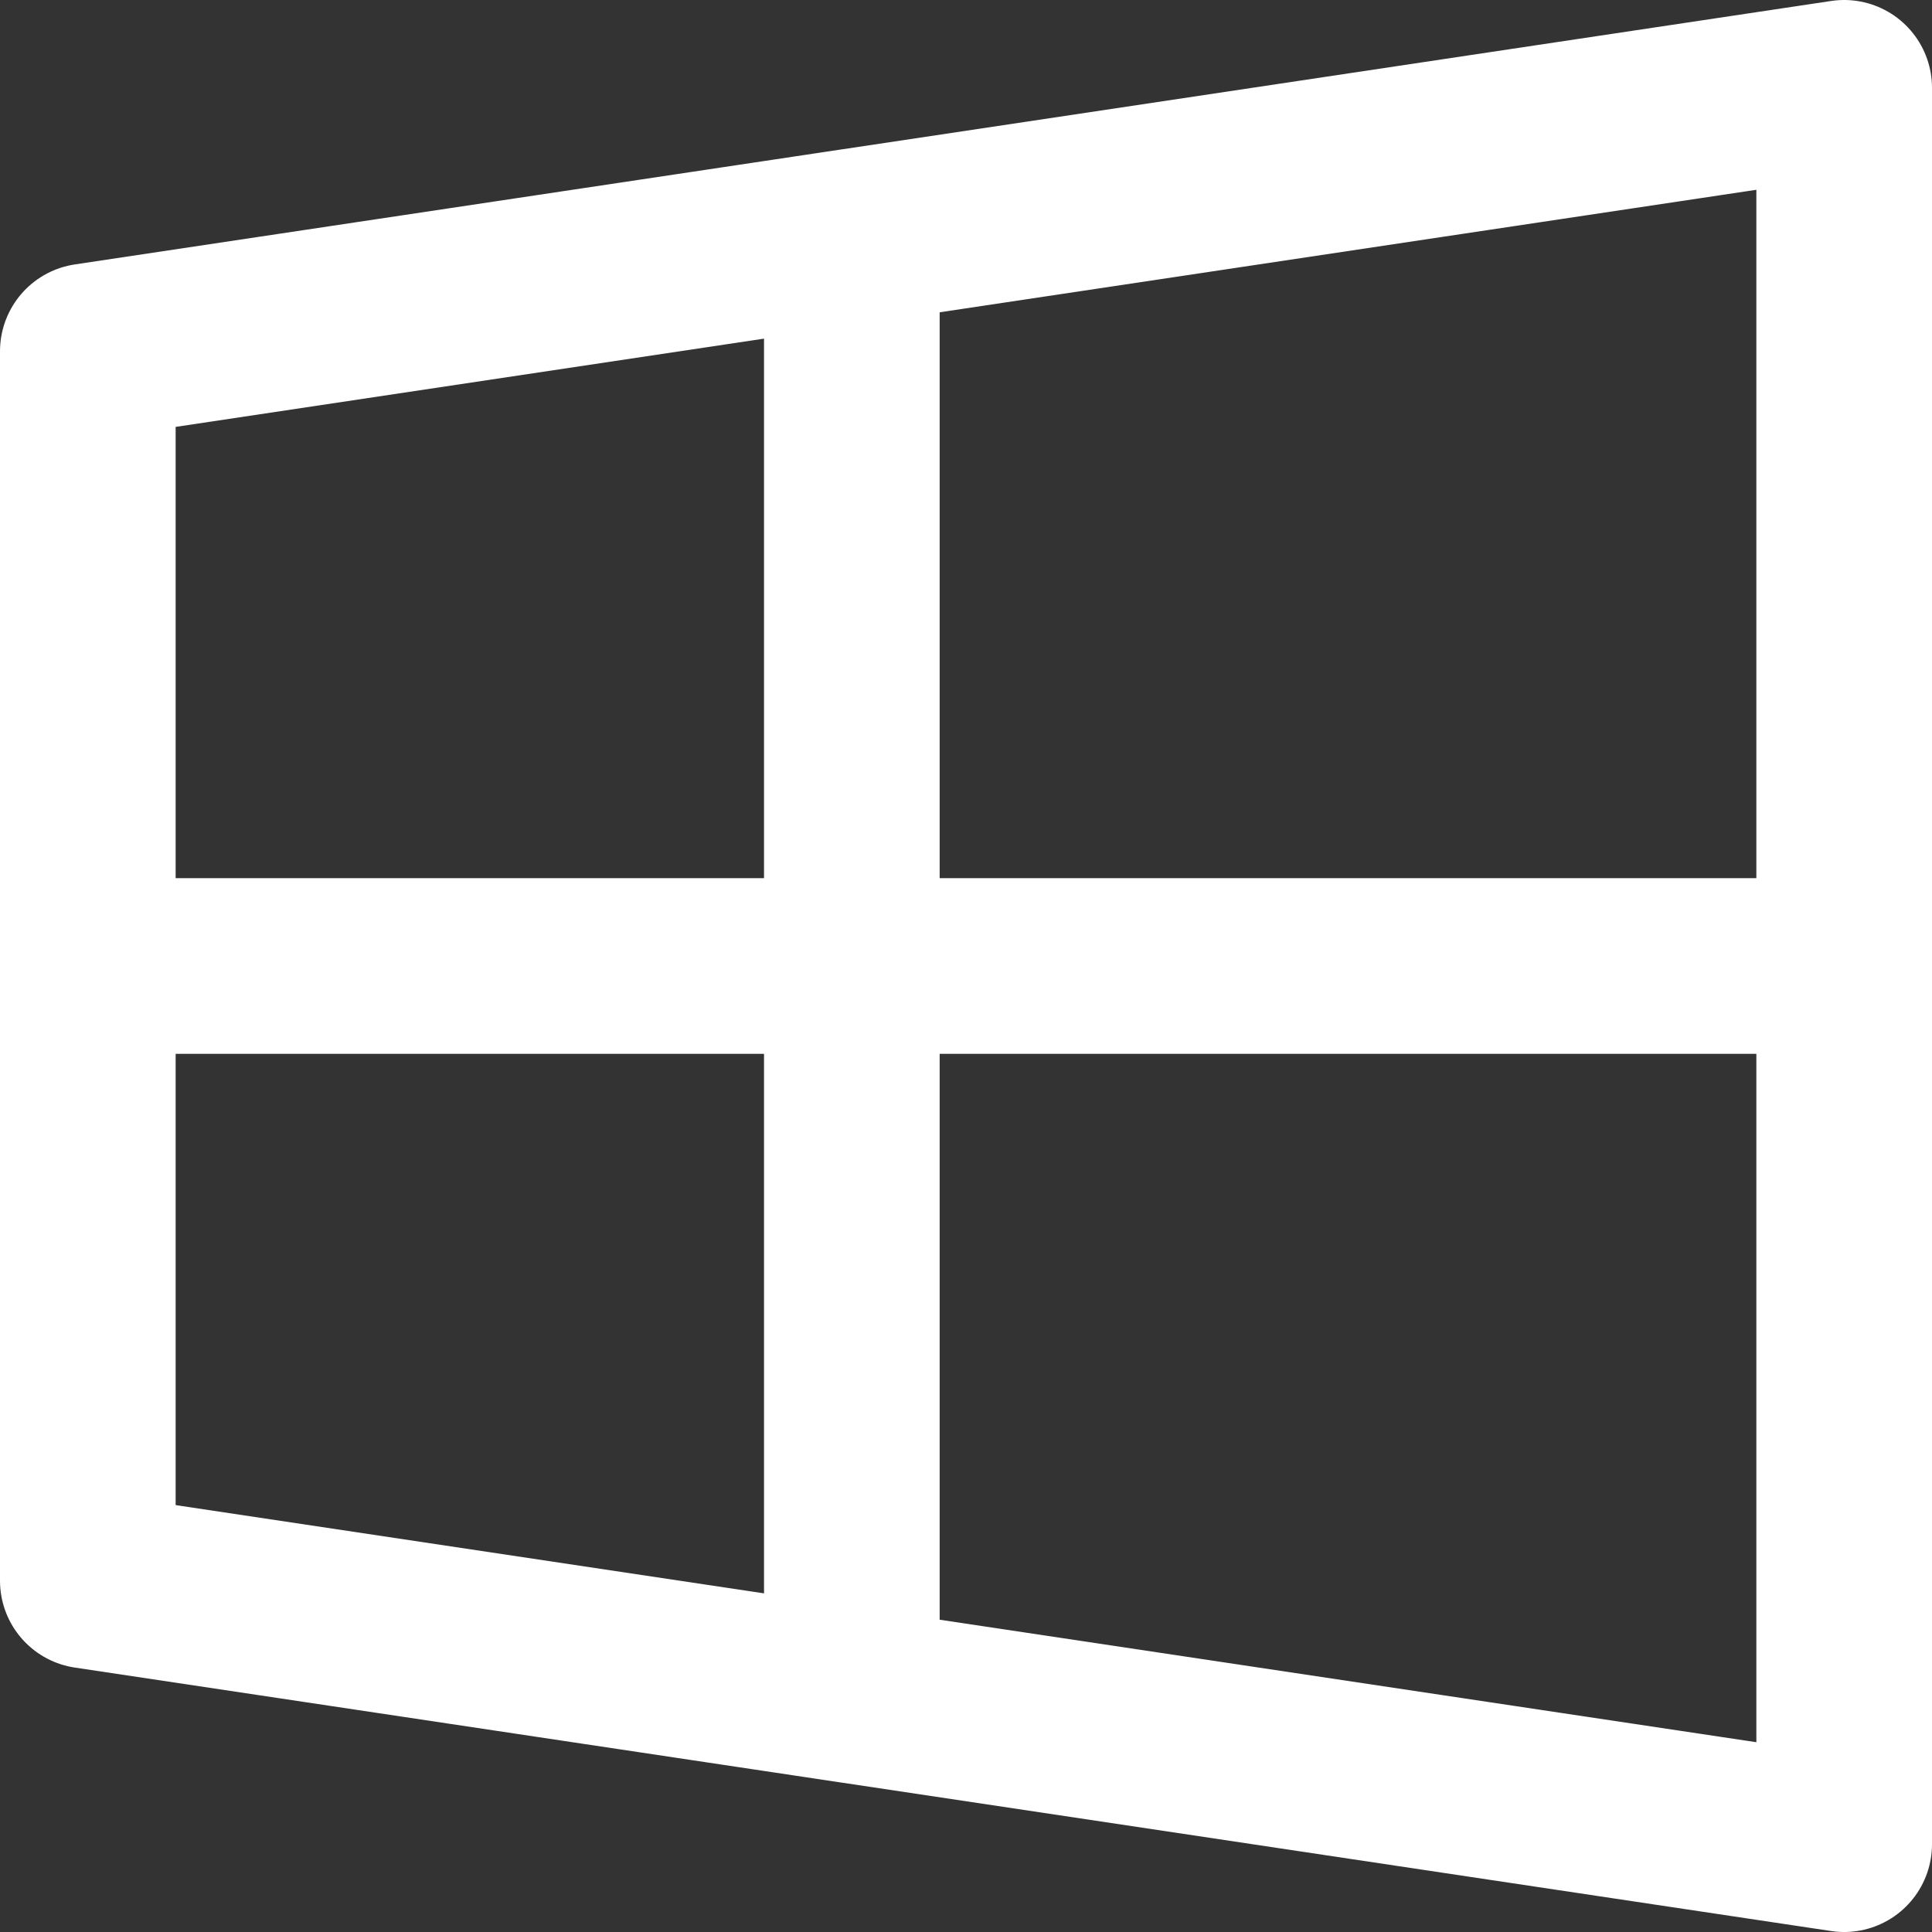 <?xml version="1.0" encoding="UTF-8"?> <svg xmlns="http://www.w3.org/2000/svg" width="22" height="22" viewBox="0 0 22 22" fill="none"><rect x="0" y="0" width="22" height="22" fill="#333333" stroke="none"/><path d="M1 11H21M9.7 19.3V2.7M1 4L21 1V21L1 18V4Z" stroke="white" stroke-width="2" stroke-linecap="round" stroke-linejoin="round"></path></svg> 